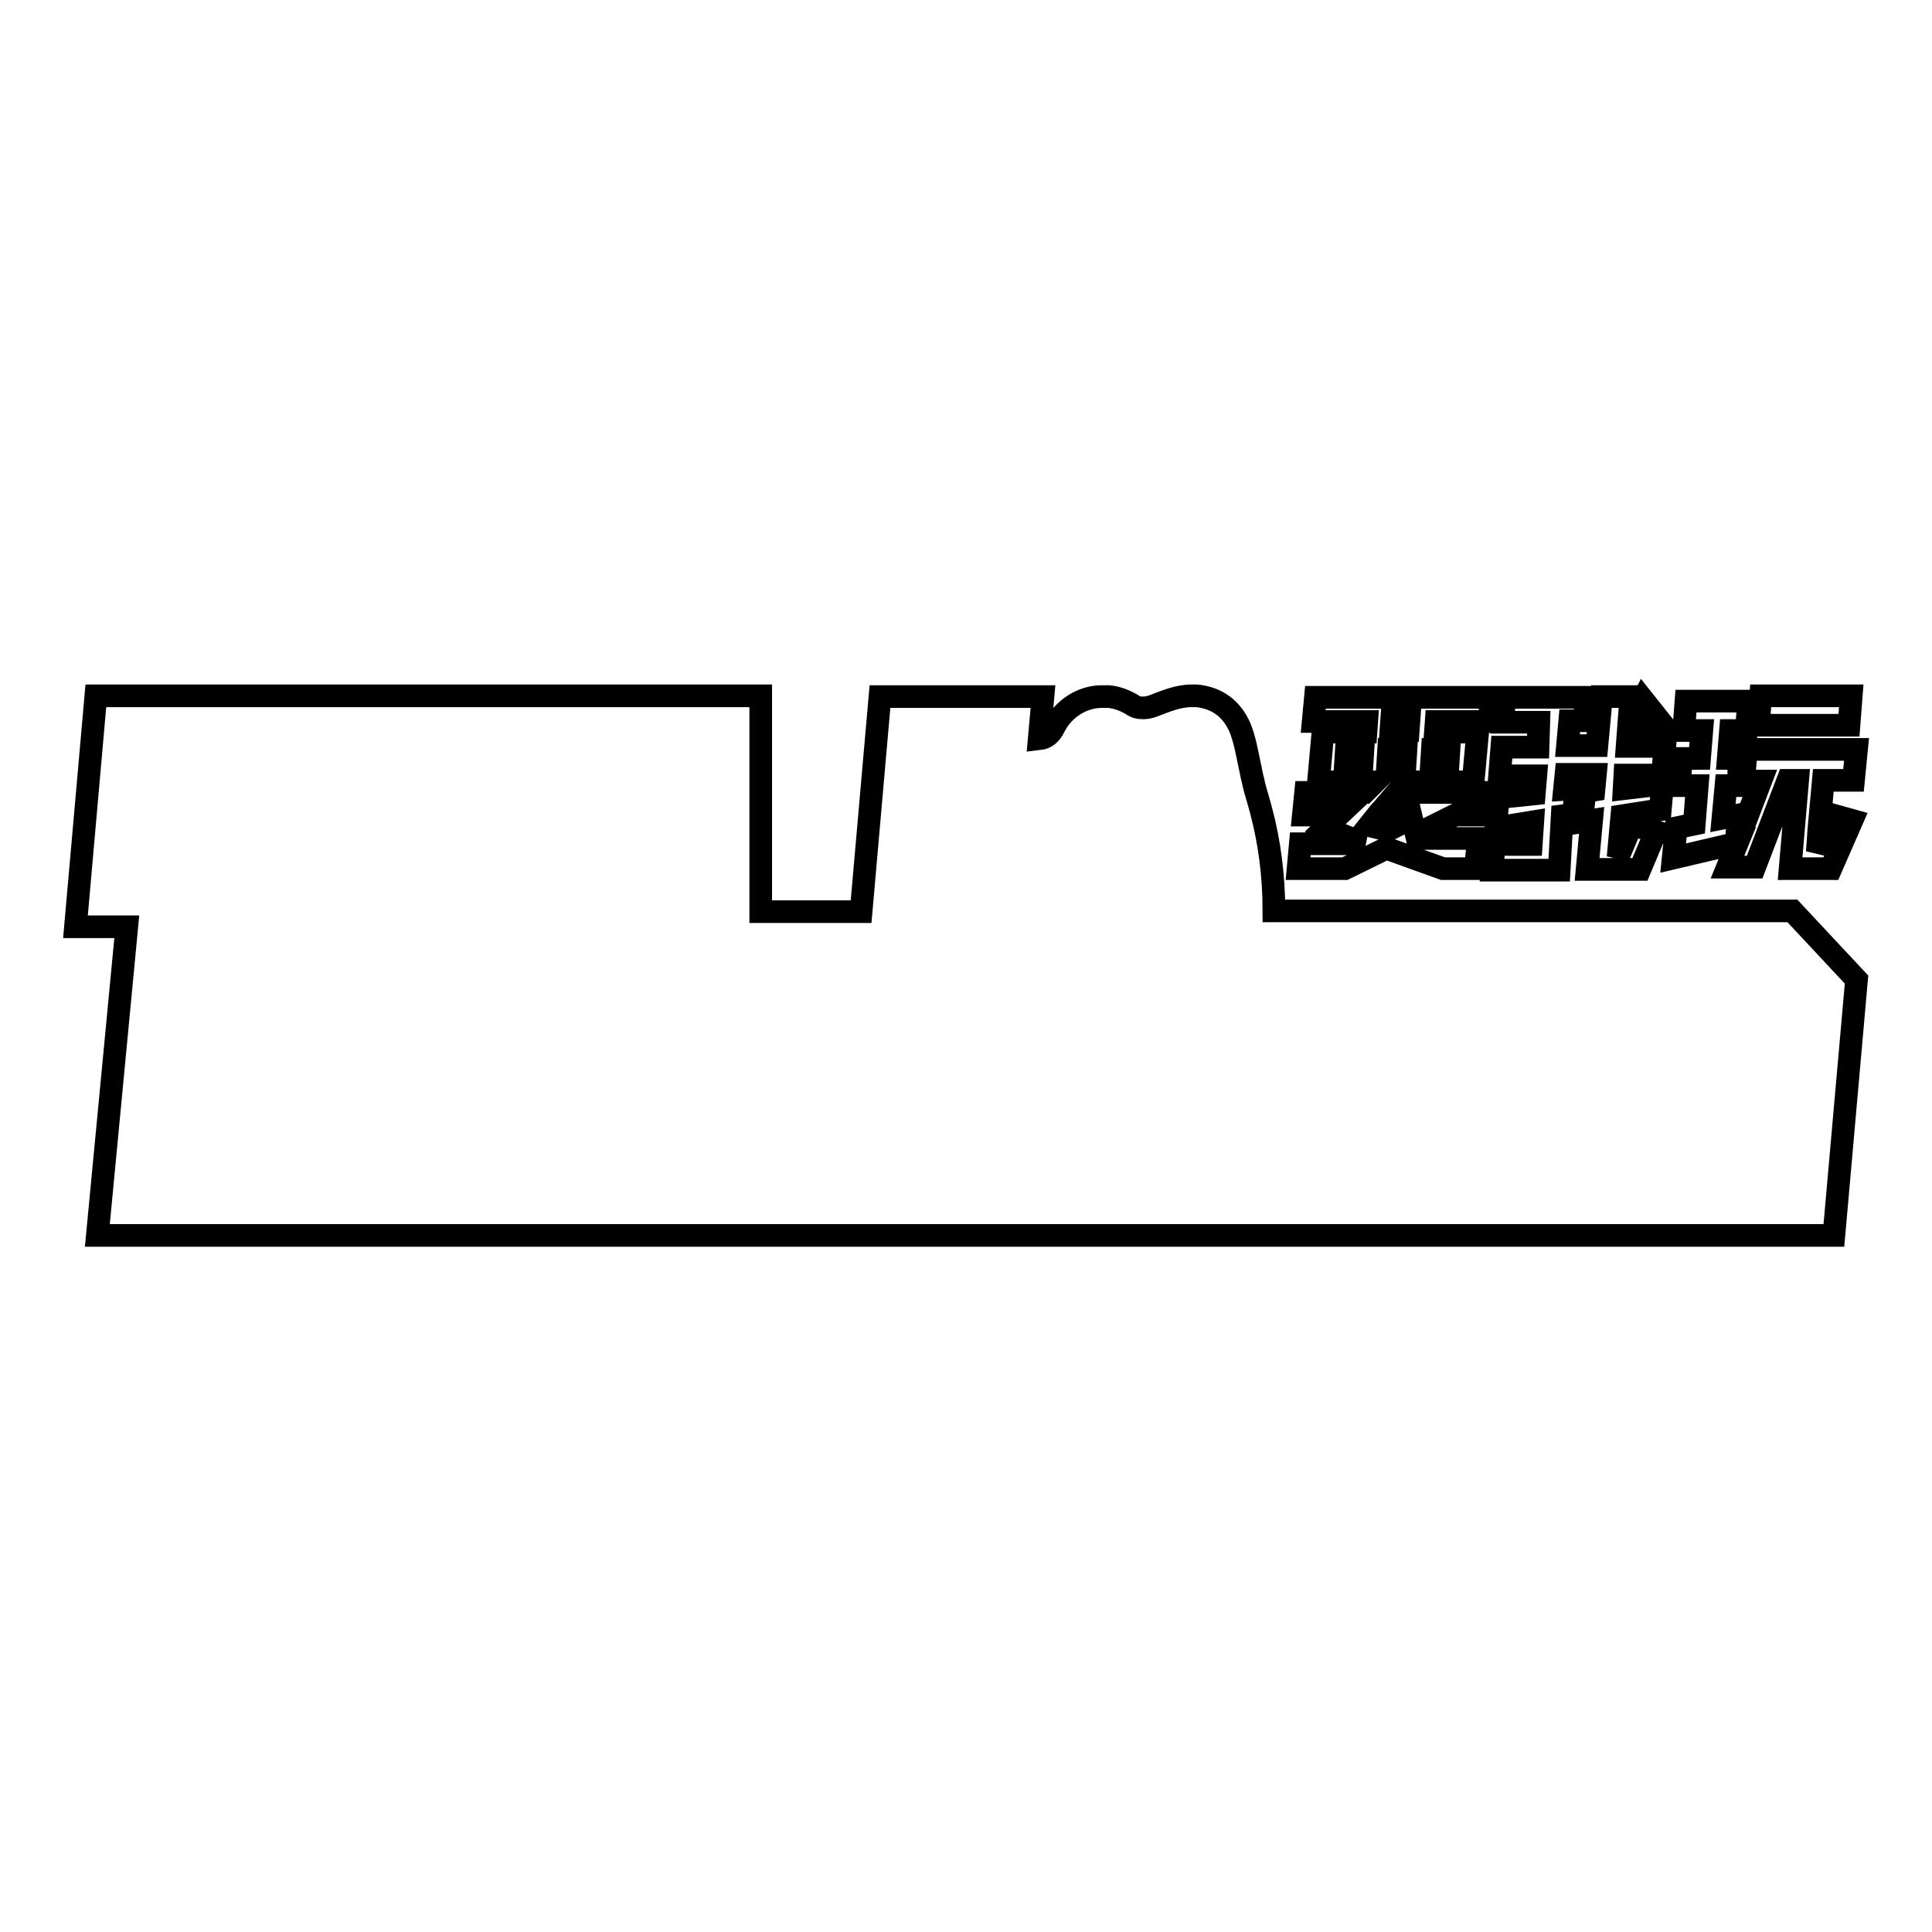 <?xml version="1.0" encoding="utf-8"?>
<!-- Svg Vector Icons : http://www.onlinewebfonts.com/icon -->
<!DOCTYPE svg PUBLIC "-//W3C//DTD SVG 1.1//EN" "http://www.w3.org/Graphics/SVG/1.1/DTD/svg11.dtd">
<svg version="1.1" xmlns="http://www.w3.org/2000/svg" xmlns:xlink="http://www.w3.org/1999/xlink" x="0px" y="0px" viewBox="0 0 256 256" enable-background="new 0 0 256 256" xml:space="preserve">
<g><g><path stroke-width="3" fill-opacity="0" stroke="#000000"  d="M237.5,120.7h-68.7v0c0-4.7-0.6-9.2-1.7-13.3c-0.1-0.4-0.2-0.7-0.3-1.1c-0.3-1-0.6-2-0.8-3c-0.2-0.7-0.3-1.5-0.5-2.3c-0.3-1.5-0.6-3.1-1.2-4.6c-1.1-2.5-3-3.9-5.7-4.2c-0.2,0-0.5,0-0.7,0c-1.8,0-3.4,0.7-5,1.3c-0.5,0.2-1,0.3-1.4,0.3c-0.6,0-1.1-0.1-1.6-0.5c-0.9-0.5-1.9-0.9-3-1c-0.3,0-0.6,0-0.9,0c-2.6,0-5.1,1.6-6.3,4c-0.5,1-1.1,1.5-2,1.6l0.5-5.6h-21.6l-2.5,28.5h-13.3V92.2H12.7L10,122.8l6.8,0l-3.9,40.9H243l3-33.9L237.5,120.7z M183.7,112.4l7.5,2.7h4.3l0.4-4h-9.3l6.2-3.1h3.3l0.3-3h-11.3l1.2-1.4h8.9l0.6-6.6h-5.6l0.1-1.4h7l0.3-3.2h-23.3l-0.3,3.2h7.1l-0.1,1.4h-5.7l-0.6,6.6h7.5l-1.4,1.4H173l-0.3,3h4.7l-1.8,1.7l5.1,2.1l-8.4,0l-0.3,3.3h6.2L183.7,112.4z M180.5,100.9h-2.2l0.1-1.6h2.2L180.5,100.9z M189.8,99.3h2.2l-0.1,1.6h-2.2L189.8,99.3z M184.4,95.4h2.3l-0.1,1.4h-2.3L184.4,95.4z M184,99.3h2.3l-0.1,1.6h-2.3L184,99.3z M182.6,107.9h5.5l-4.2,2.1l-2.5-0.6L182.6,107.9z M228.9,114.9h3.6l4.4-11.5h1.3l-1,11.7h1.9h3.5l2.8-6.4l-2.5-0.7l-2.1,4.9l0.2-2.9l0.6-6.6h4l0.4-4.1h-14.6l-0.1,1.2h-2.3l0.3-3.7h2.1l0.3-3.9h-8.3l-0.3,3.9h2.4l-0.3,3.7h-2.4l-0.3,3.6h2.4l-0.4,5.1l-2.4,0.5l-0.4,4l8.5-2L228.9,114.9z M228.3,108.4l0.4-4.3h1.7l0-0.6h2.9l-2.4,6.3l-0.7-0.1l0.1-1.7L228.3,108.4z M245.3,92.2h-12l-0.3,3.9h12L245.3,92.2z M207,108.1l1.5-0.2l0.3-3.4l-1.5,0.1l0.2-2h3.9l-0.2,2.1l-1.2,0.2l-0.4,4l1.3-0.2l-0.6,6.5h7l2.1-5l-3.2-0.9l-1.8,4.3l0.5-5.5l5.1-0.8l0.3-3.4l-5.1,0.6l0.1-1.8h5l0.3-3.8h-1l1.2-2.3l-3.1-3.9l-1.4,2.7l2.6,3.5h-3.3l0.3-4l0,0l0.2-2.6h-3.9l-0.6,6.5h-3.9l0.3-3.3l1.9,0l0.3-3.1h-10.8l-0.3,3.3l4.8,0l-0.1,3.3h-4.8l-0.3,3.8h4.8l-0.2,2.4l-4.8,0.5l-0.3,4l4.9-0.8l-0.2,3H198l-0.3,3.4l8.9,0L207,108.1z"/></g></g>
</svg>